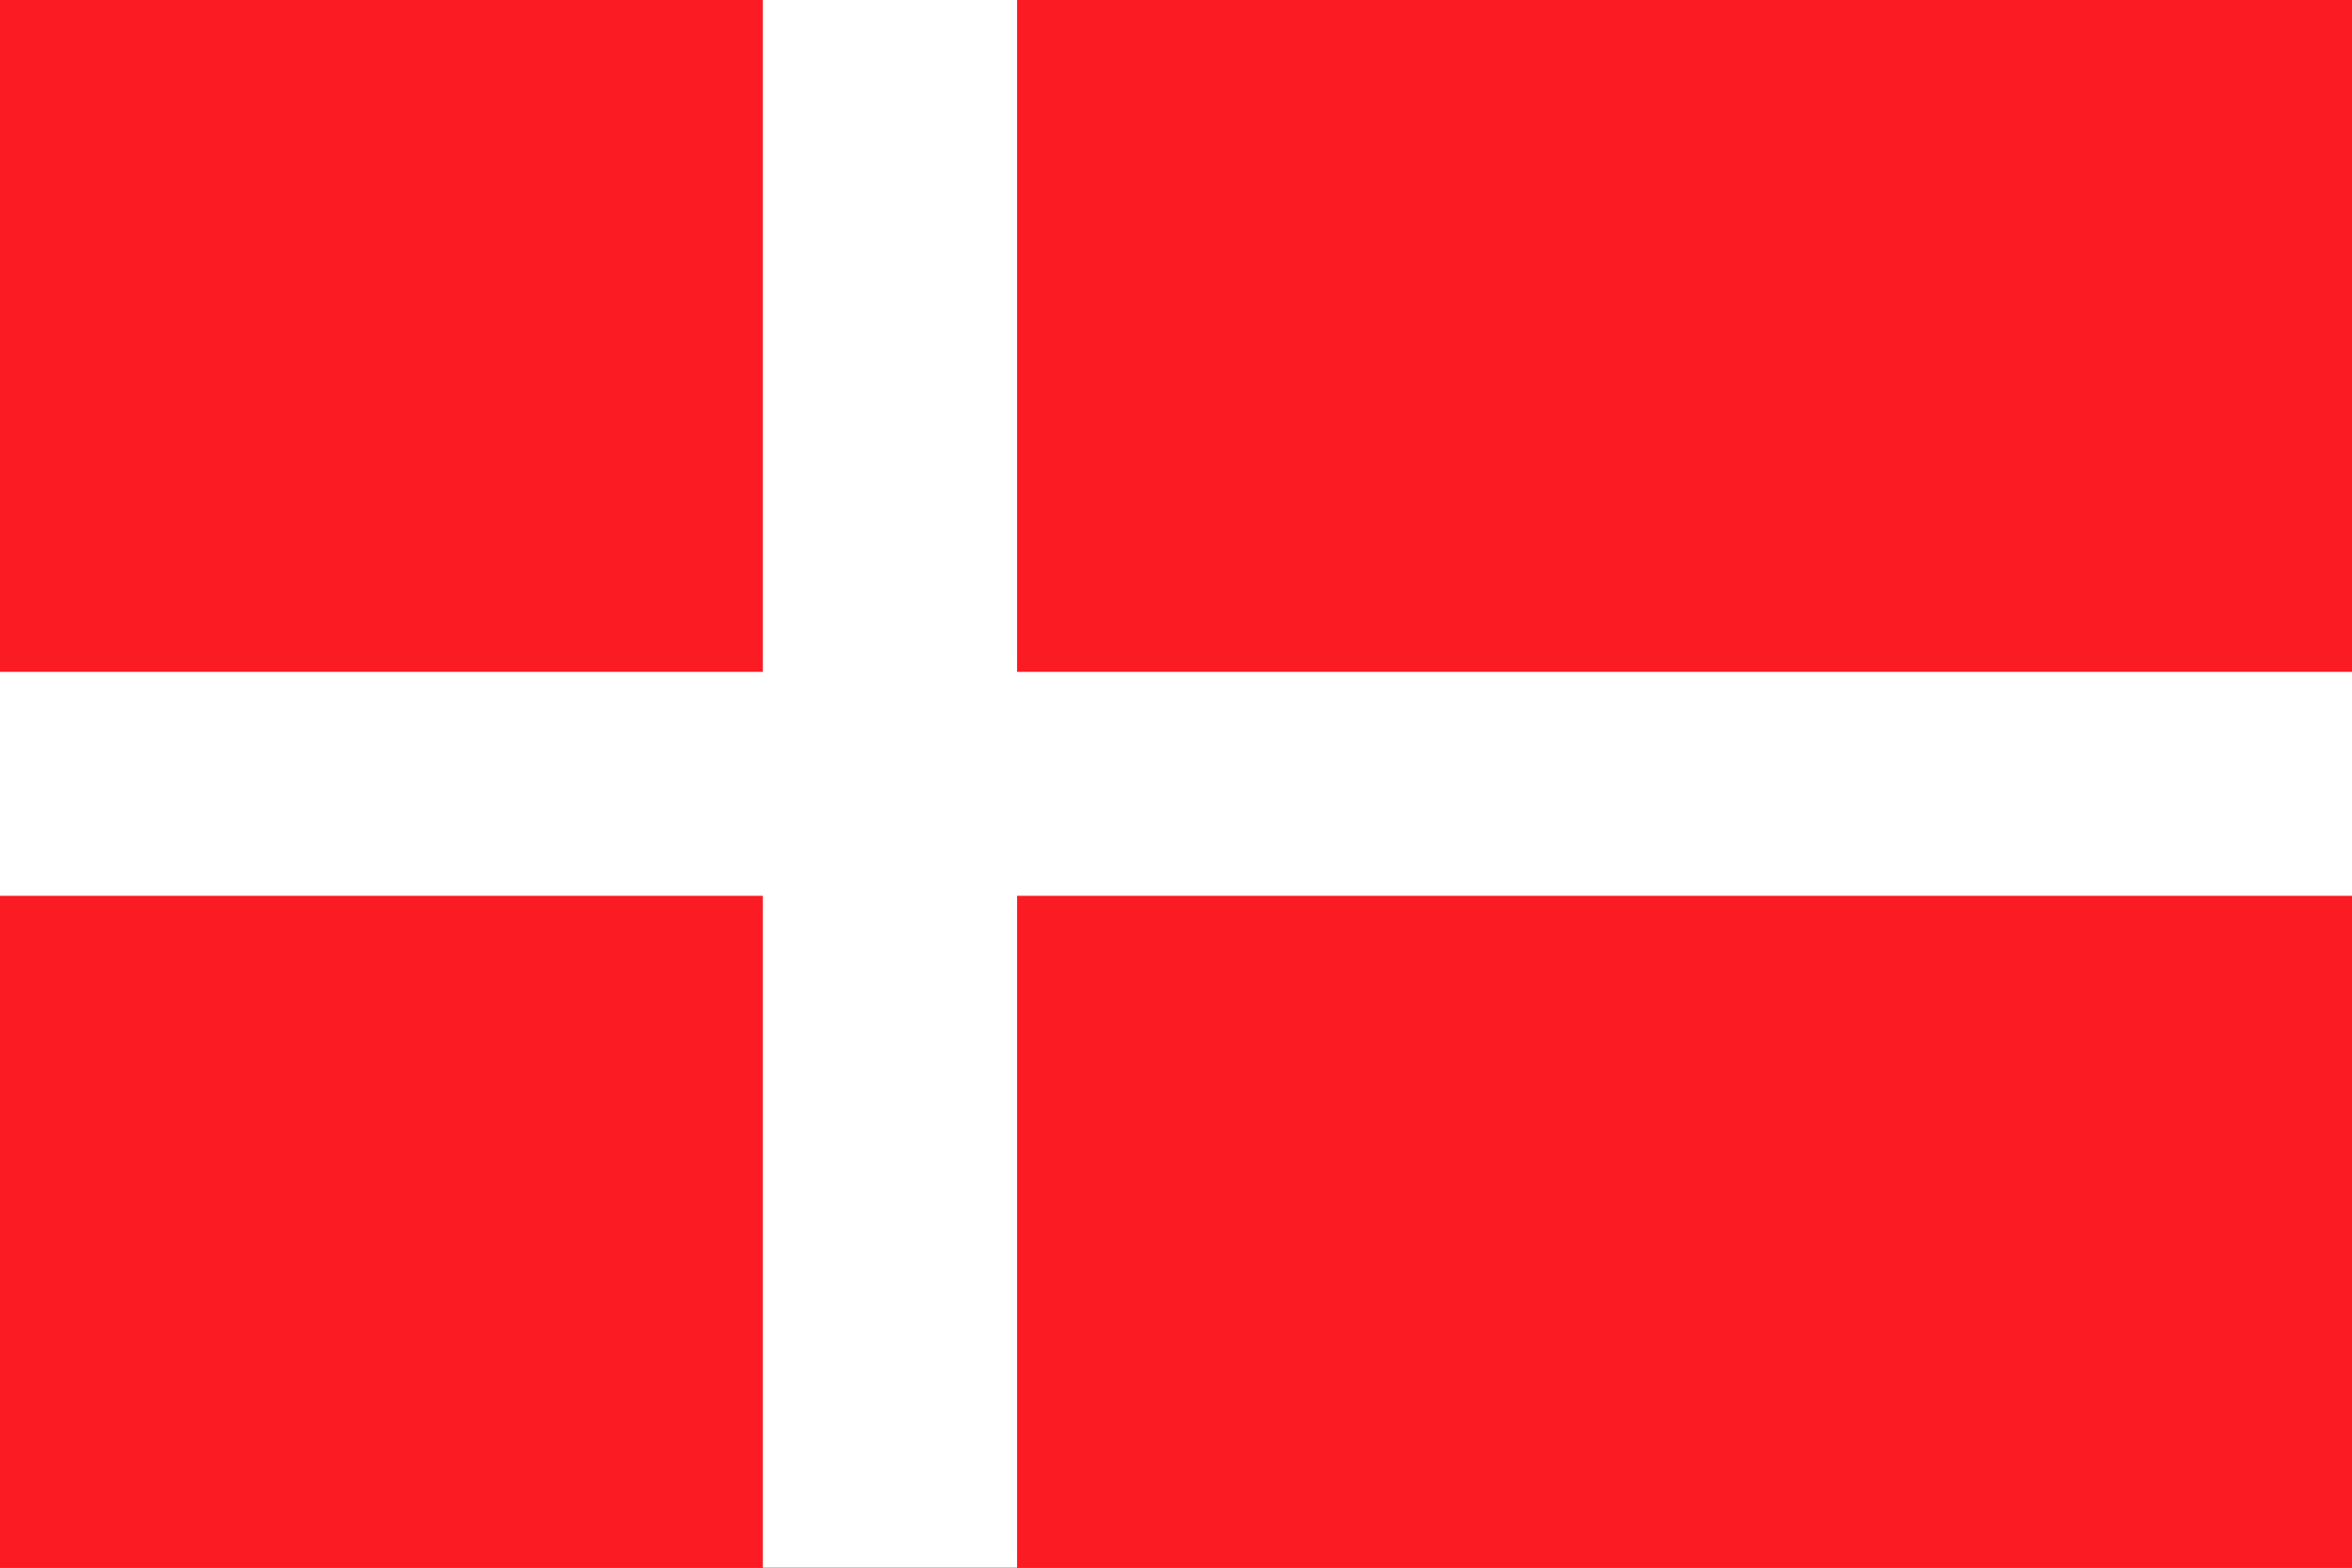 <svg width="300" height="200" viewBox="0 0 300 200" fill="none" xmlns="http://www.w3.org/2000/svg">
<rect x="0" y="0" width="300" height="200" fill="#333333" stroke="none"/>
<g clip-path="url(#clip0_925_3163)">
<path d="M300 0H0V200H300V0Z" fill="#FB1B22"/>
<path d="M300 85.714H0V114.285H300V85.714Z" fill="white"/>
<path d="M129.729 0H97.297V200H129.729V0Z" fill="white"/>
</g>
<defs>
<clipPath id="clip0_925_3163">
<rect width="300" height="200" fill="white"/>
</clipPath>
</defs>
</svg>
